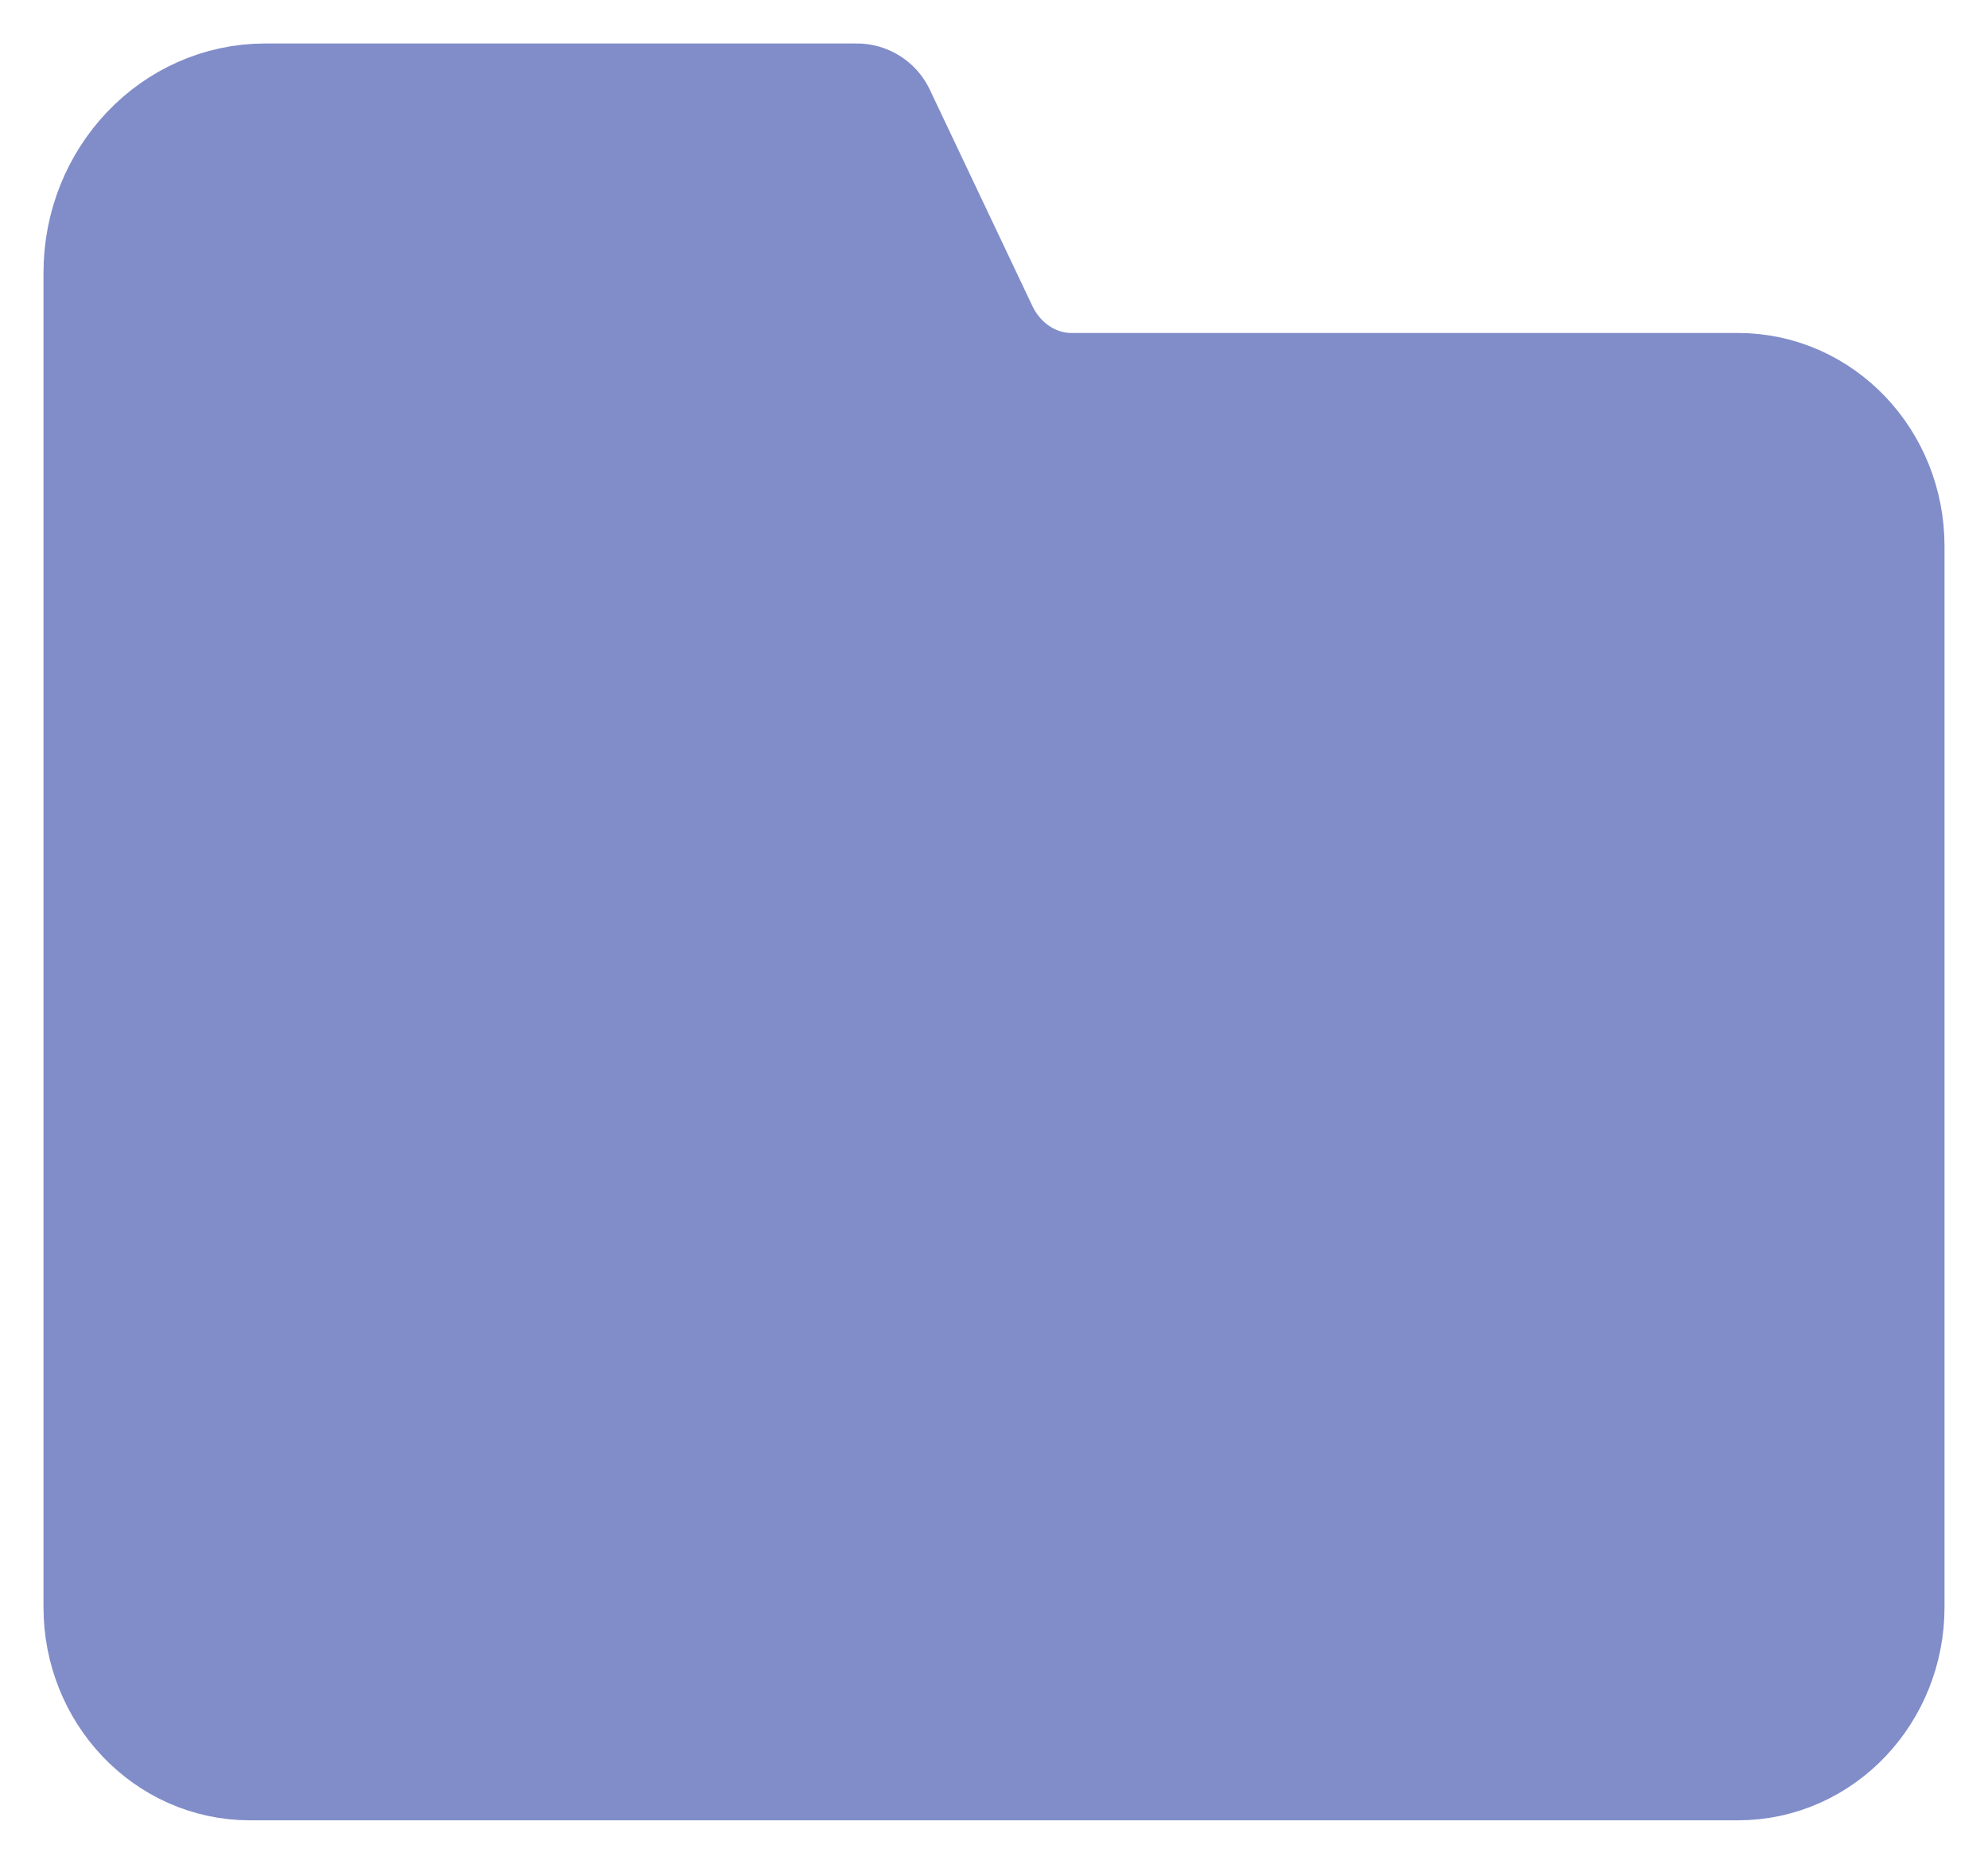 <?xml version="1.0" encoding="UTF-8"?>
<svg width="16px" height="15px" viewBox="0 0 16 15" version="1.1" xmlns="http://www.w3.org/2000/svg" xmlns:xlink="http://www.w3.org/1999/xlink">
    <title>Stroke 1 Copy 5</title>
    <g id="App-" stroke="none" stroke-width="1" fill="none" fill-rule="evenodd" opacity="0.494" stroke-linecap="round" stroke-linejoin="round">
        <g id="DT---Build-Details" transform="translate(-456, -681)" fill="#001891" stroke="#001891" stroke-width="1.3">
            <g id="Group-8" transform="translate(412, 312)">
                <path d="M51.721,371.74 L50.896,370 L46.135,370 C45.508,370 45,370.535 45,371.196 L45,381.935 C45,382.523 45.453,383 46.011,383 L57.989,383 C58.547,383 59,382.523 59,381.935 L59,373.395 C59,372.806 58.547,372.33 57.989,372.33 L52.625,372.33 C52.242,372.33 51.892,372.101 51.721,371.74 Z" id="Stroke-1-Copy-5"></path>
            </g>
        </g>
    </g>
</svg>
